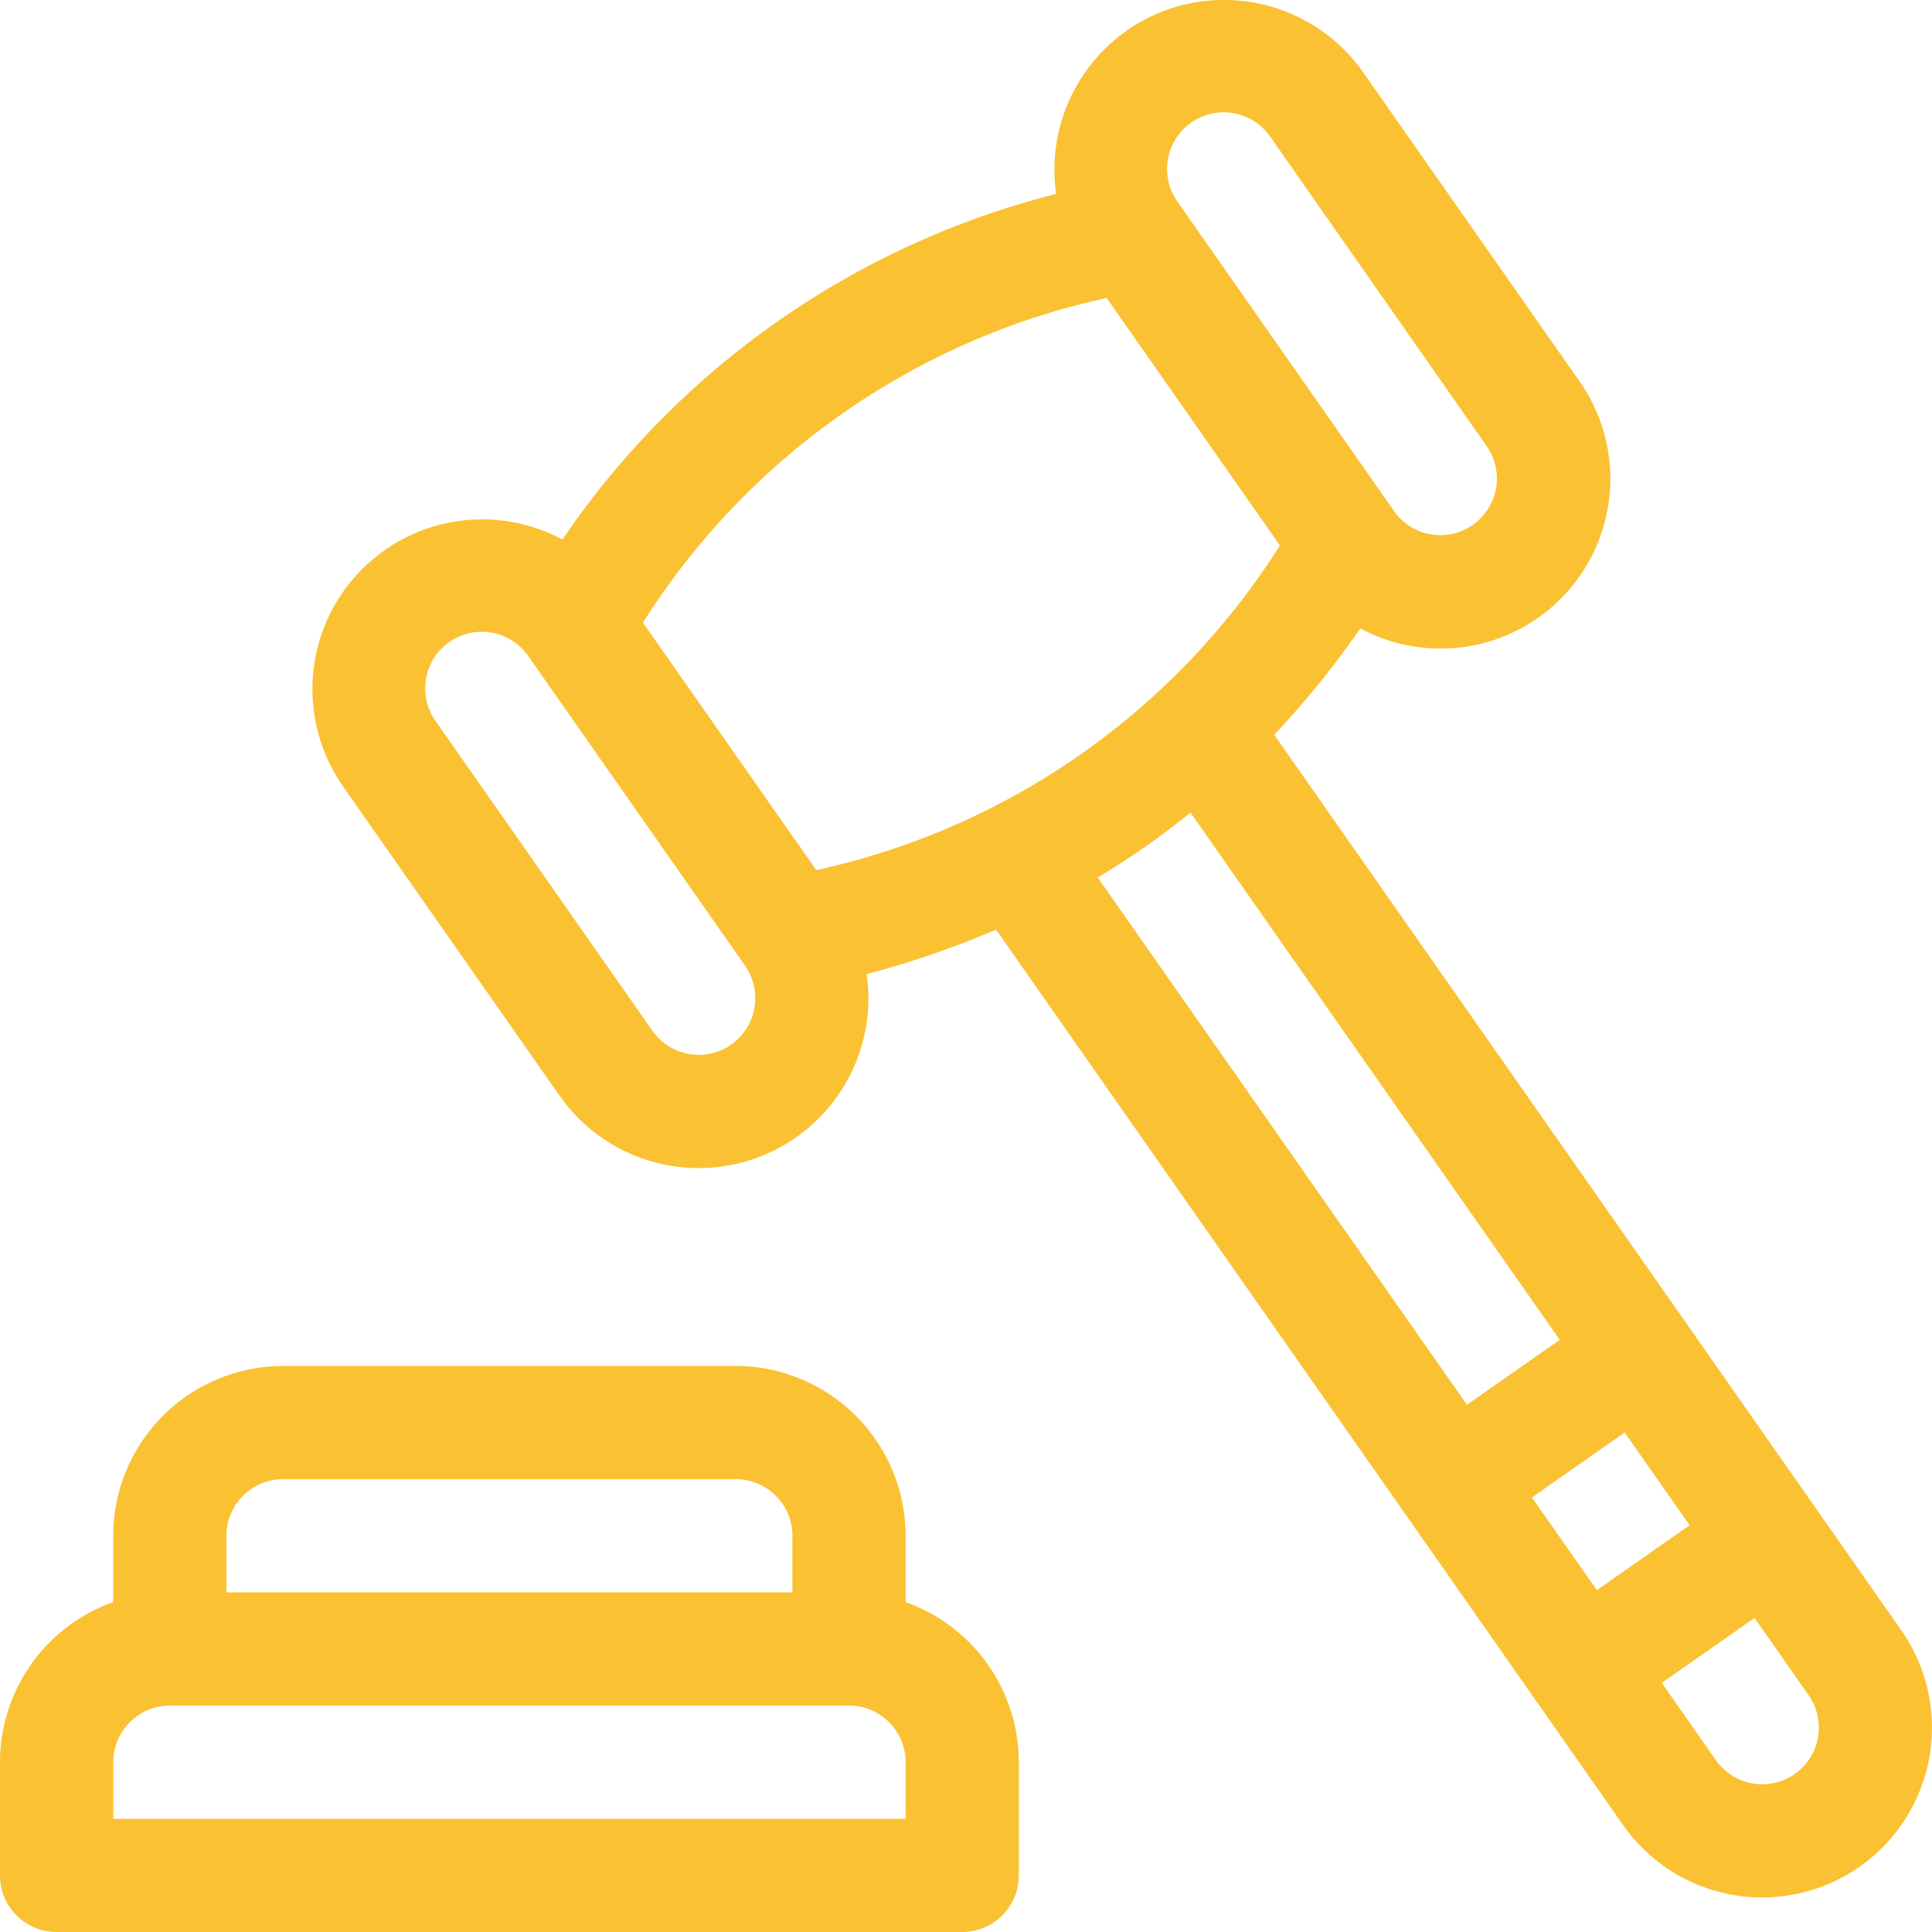 <svg xmlns="http://www.w3.org/2000/svg" xmlns:xlink="http://www.w3.org/1999/xlink" width="90" height="90" viewBox="0 0 90 90"><defs><clipPath id="clip-path"><rect id="Rectangle_1256" data-name="Rectangle 1256" width="90" height="90" fill="#fac132"></rect></clipPath></defs><g id="Group_836" data-name="Group 836" transform="translate(-1400.424 -1445.885)"><g id="Group_835" data-name="Group 835" transform="translate(1400.424 1445.885)"><g id="Group_834" data-name="Group 834" clip-path="url(#clip-path)"><path id="Path_961" data-name="Path 961" d="M1472.261,1447.313a7.918,7.918,0,0,0-3.289,7.606,39.525,39.525,0,0,0-23,16.1,7.908,7.908,0,0,0-10.214,11.506l10.082,14.4a7.908,7.908,0,0,0,14.306-5.663,42.829,42.829,0,0,0,6.027-2.073l29.209,41.714a7.91,7.91,0,1,0,12.959-9.074l-29.209-41.715a42.685,42.685,0,0,0,4.009-4.955,7.908,7.908,0,0,0,10.215-11.507l-10.083-14.4a7.919,7.919,0,0,0-11.017-1.942Zm-.937,12.451,8.073,11.529a34.139,34.139,0,0,1-21.6,15.124l-8.073-11.529a34.147,34.147,0,0,1,21.6-15.123Zm-17.488,34.784a2.639,2.639,0,0,1-3.672-.647l-10.082-14.4a2.637,2.637,0,1,1,4.32-3.024l.024.035.005.007,10.024,14.314a.031.031,0,0,1,0,.007l.025.035a2.639,2.639,0,0,1-.647,3.672Zm37.3,21.092,4.32-3.025,3.025,4.32-4.32,3.025Zm12.243,12.887a2.639,2.639,0,0,1-3.672-.647l-2.521-3.6,4.32-3.025,2.52,3.6a2.64,2.64,0,0,1-.647,3.672ZM1492.43,1508.3l-4.32,3.025-17.2-24.562q1.132-.681,2.214-1.435c.72-.5,1.421-1.037,2.107-1.59Zm-3.39-41.617a2.637,2.637,0,0,1-4.32,3.025l-.025-.036,0-.006-10.023-14.315a.027.027,0,0,1,0-.007l-.024-.035a2.637,2.637,0,1,1,4.319-3.025Zm0,0" transform="translate(-1419.773 -1445.885)" fill="#fac132"></path></g></g><path id="Path_962" data-name="Path 962" d="M1442.611,1605.08v-3.09a7.919,7.919,0,0,0-7.91-7.91h-21.094a7.919,7.919,0,0,0-7.91,7.91v3.09a7.923,7.923,0,0,0-5.274,7.457v5.273a2.636,2.636,0,0,0,2.637,2.637h42.188a2.636,2.636,0,0,0,2.637-2.637v-5.273a7.922,7.922,0,0,0-5.274-7.457Zm-29-5.727H1434.7a2.639,2.639,0,0,1,2.637,2.636v2.637h-26.367v-2.637a2.639,2.639,0,0,1,2.637-2.636Zm29,15.82H1405.7v-2.637a2.64,2.64,0,0,1,2.636-2.637h31.641a2.64,2.64,0,0,1,2.636,2.637Zm0,0" transform="translate(0 -84.562)" fill="#fac132"></path></g></svg>